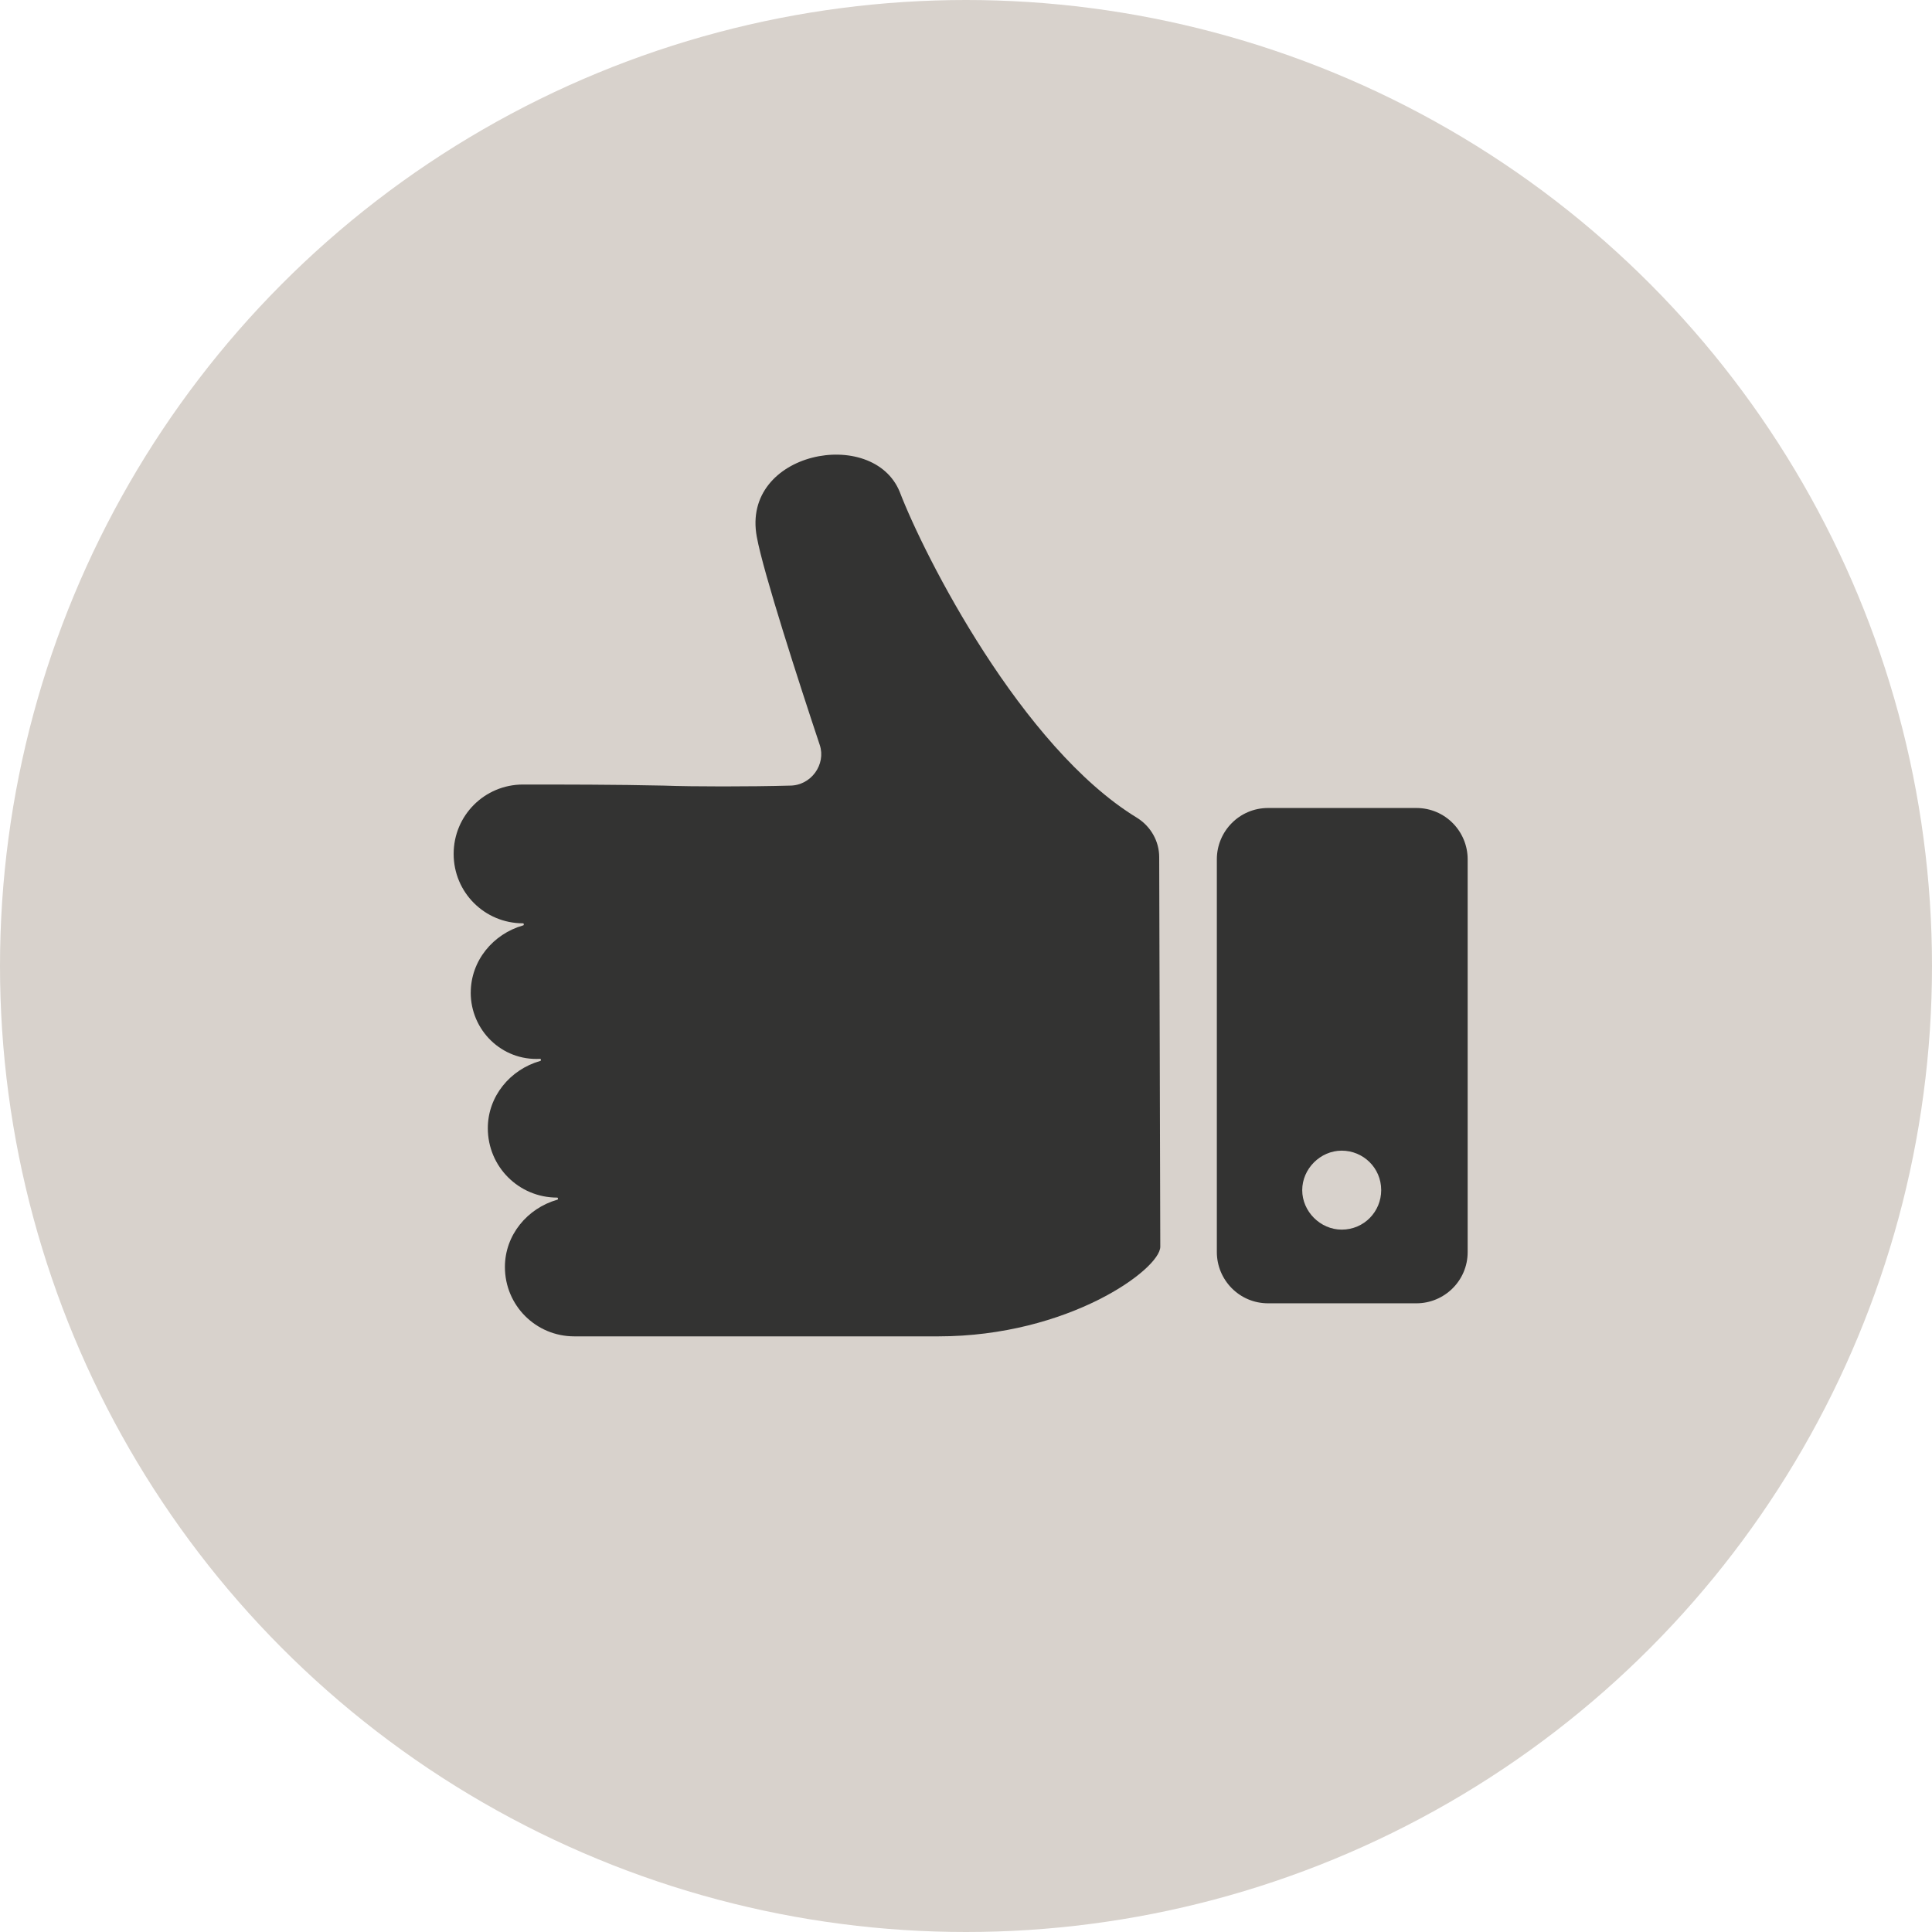 <?xml version="1.0" encoding="UTF-8"?>
<svg width="73px" height="73px" viewBox="0 0 73 73" version="1.1" xmlns="http://www.w3.org/2000/svg" xmlns:xlink="http://www.w3.org/1999/xlink">
    <!-- Generator: Sketch 55.2 (78181) - https://sketchapp.com -->
    <title>Group 4</title>
    <desc>Created with Sketch.</desc>
    <g id="Page-2" stroke="none" stroke-width="1" fill="none" fill-rule="evenodd">
        <g id="Desktop---design-concept-Copy-3" transform="translate(-1257, -856)">
            <g id="Group-4" transform="translate(1293.5, 892.5) scale(-1, 1) translate(-1293.5, -892.5) translate(1257, 856)">
                <circle id="Oval" fill="#D8D2CC" cx="36.5" cy="36.5" r="36.5"></circle>
                <g id="np_good_1748424_000000" transform="translate(17.343, 16.939)" fill="#333332" fill-rule="nonzero">
                    <path d="M37.87,20.569 C37.87,19.359 37.023,18.351 35.895,18.028 C35.854,18.028 35.854,17.948 35.895,17.948 C37.347,17.948 38.516,16.779 38.516,15.326 C38.516,13.873 37.347,12.704 35.895,12.704 C34.442,12.704 32.345,12.704 30.572,12.745 C29.483,12.786 27.304,12.786 25.812,12.745 C25.005,12.745 24.441,11.939 24.682,11.212 C25.448,8.914 26.82,4.679 27.061,3.348 C27.666,0.121 22.666,-0.846 21.658,1.654 C20.73,4.074 17.061,11.293 12.705,13.955 C12.18,14.278 11.857,14.842 11.857,15.447 L11.816,30.168 C11.816,31.016 15.285,33.555 20.205,33.555 L33.958,33.555 C35.41,33.555 36.579,32.386 36.579,30.934 C36.579,29.724 35.731,28.716 34.603,28.393 C34.563,28.393 34.563,28.312 34.603,28.312 C36.056,28.312 37.225,27.143 37.225,25.691 C37.225,24.481 36.377,23.473 35.249,23.15 C35.208,23.15 35.208,23.069 35.249,23.069 C36.702,23.15 37.871,21.981 37.871,20.569 L37.87,20.569 Z" id="Path"></path>
                    <path d="M7.743,13.591 L2.138,13.591 C1.049,13.591 0.202,14.478 0.202,15.528 L0.202,30.37 C0.202,31.459 1.089,32.306 2.138,32.306 L7.743,32.306 C8.832,32.306 9.679,31.419 9.679,30.37 L9.679,15.528 C9.679,14.478 8.832,13.591 7.743,13.591 Z M4.961,29.522 C4.113,29.522 3.469,28.837 3.469,28.03 C3.469,27.183 4.154,26.538 4.961,26.538 C5.768,26.538 6.453,27.224 6.453,28.03 C6.453,28.837 5.768,29.522 4.961,29.522 L4.961,29.522 Z" id="Shape"></path>
                </g>
            </g>
        </g>
    </g>
</svg>